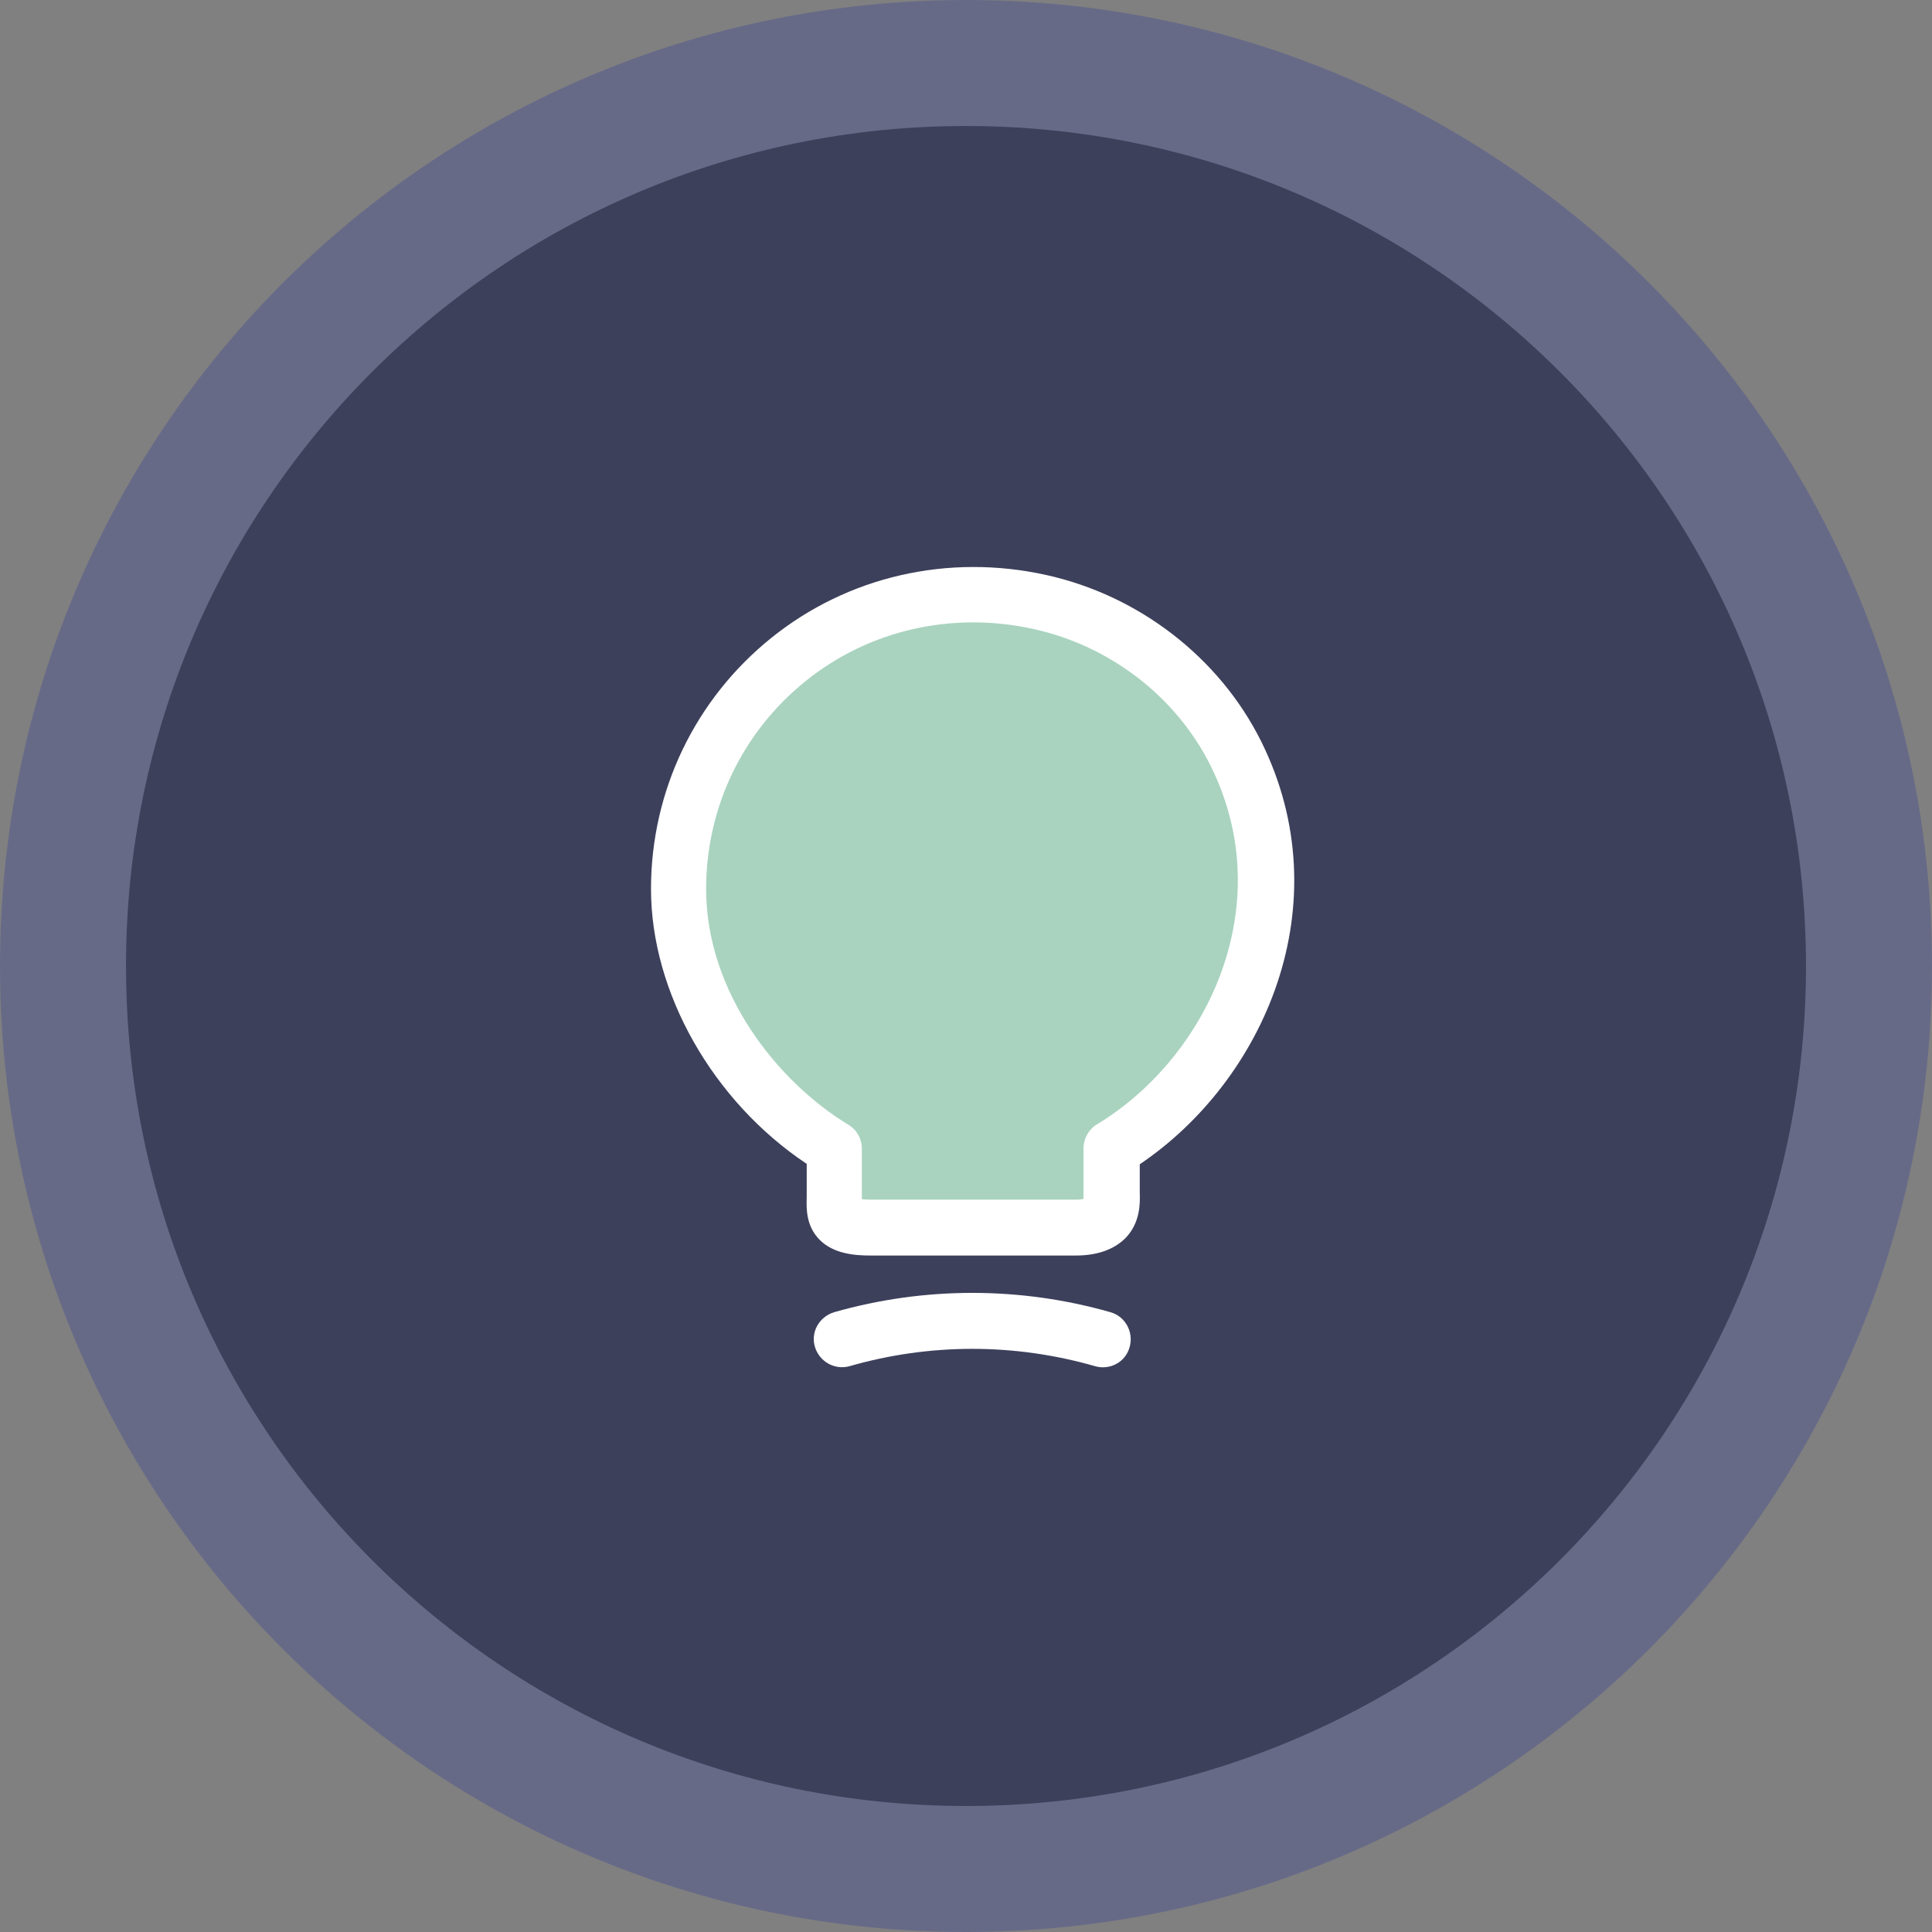 <svg width="92" height="92" viewBox="0 0 92 92" fill="none" xmlns="http://www.w3.org/2000/svg">
<rect x="0" y="0" width="92" height="92" fill="#808080" stroke="none"/>
<path d="M46 3C69.754 3 89 22.246 89 46C89 69.754 69.754 89 46 89C22.246 89 3 69.754 3 46C3 22.246 22.246 3 46 3Z" fill="#3D405B" stroke="#676A87" stroke-width="6"/>
<path d="M40.197 54.482V58.265C40.617 58.475 41.584 58.896 42.088 58.896C42.593 58.896 49.445 58.055 52.807 57.635V55.113L55.33 51.96L58.482 48.177L60.374 41.241L57.852 33.675L50.916 28.631L43.349 28L36.414 32.414L32.63 38.719L32 45.024L36.414 51.96L40.197 54.482Z" fill="#A9D3BF"/>
<path d="M51.223 59.787H41.449C40.668 59.787 39.675 59.699 39.018 59.025C38.38 58.368 38.397 57.552 38.415 57.002V55.423C33.945 52.443 31 47.263 31 42.332C31 37.666 33.093 33.302 36.73 30.375C40.367 27.448 45.138 26.349 49.804 27.377C54.239 28.353 58.071 31.316 60.057 35.307C63.907 43.059 60.199 51.45 54.274 55.441V56.772C54.292 57.286 54.31 58.226 53.582 58.971C53.032 59.504 52.252 59.787 51.223 59.787ZM41.058 57.109C41.147 57.109 41.271 57.127 41.431 57.127H51.223C51.401 57.127 51.525 57.109 51.596 57.091C51.596 57.038 51.596 56.967 51.596 56.914V54.678C51.596 54.217 51.844 53.774 52.234 53.543C57.485 50.368 60.962 43.112 57.645 36.46C56.013 33.178 52.855 30.748 49.201 29.95C45.334 29.098 41.378 30.003 38.362 32.433C35.346 34.863 33.625 38.465 33.625 42.332C33.625 47.263 37.031 51.521 40.402 53.561C40.81 53.809 41.041 54.235 41.041 54.696V57.091C41.058 57.091 41.058 57.091 41.058 57.109Z" fill="white"/>
<path d="M52.518 65.109C52.394 65.109 52.269 65.092 52.145 65.056C48.313 63.956 44.286 63.956 40.455 65.056C39.745 65.251 39.018 64.843 38.805 64.134C38.592 63.424 39.018 62.697 39.727 62.484C44.02 61.26 48.58 61.26 52.872 62.484C53.582 62.679 53.99 63.424 53.795 64.134C53.635 64.737 53.103 65.109 52.518 65.109Z" fill="white"/>
</svg>
